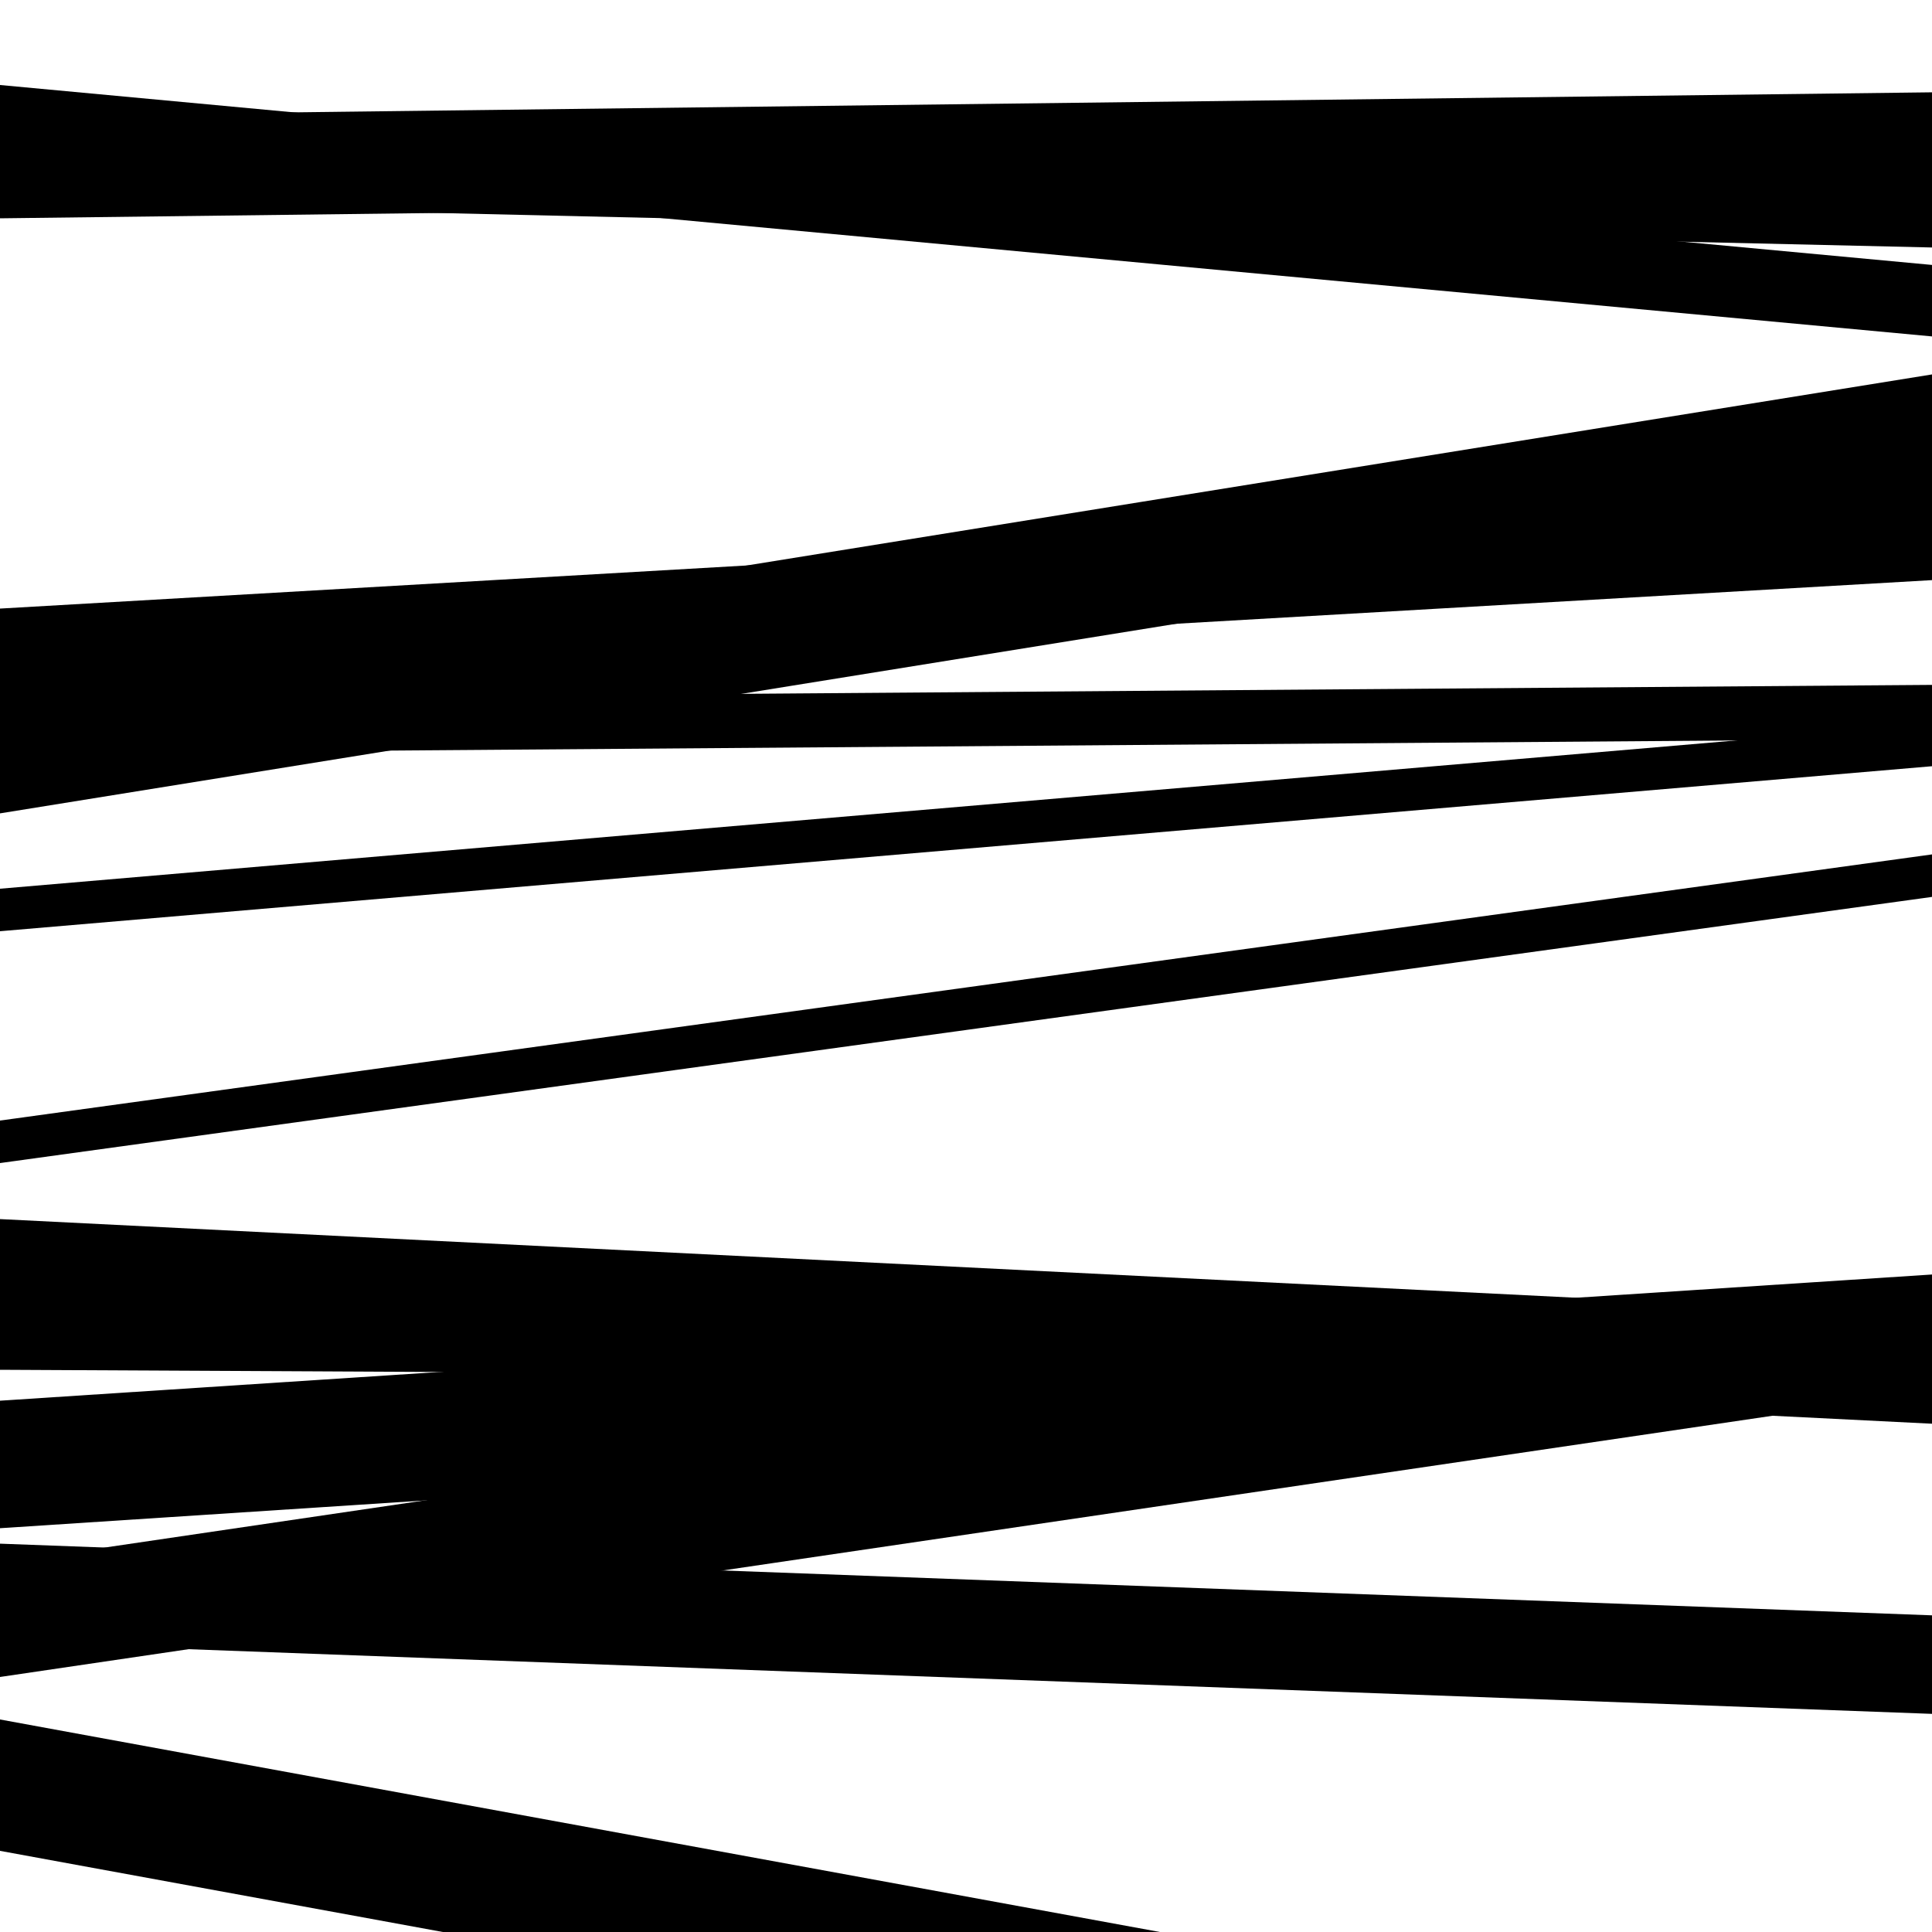 <svg viewBox="0 0 1000 1000" height="1000" width="1000" xmlns="http://www.w3.org/2000/svg">
<rect x="0" y="0" width="1000" height="1000" fill="#ffffff"></rect>
<path opacity="0.8" d="M 0 482 L 1000 396.596 L 1000 374.596 L 0 460 Z" fill="hsl(238, 15%, 50%)"></path>
<path opacity="0.8" d="M 0 791 L 1000 725.681 L 1000 659.681 L 0 725 Z" fill="hsl(243, 25%, 70%)"></path>
<path opacity="0.8" d="M 0 113 L 1000 100.782 L 1000 47.782 L 0 60 Z" fill="hsl(248, 30%, 90%)"></path>
<path opacity="0.8" d="M 0 358 L 1000 300.271 L 1000 257.271 L 0 315 Z" fill="hsl(233, 10%, 30%)"></path>
<path opacity="0.8" d="M 0 602 L 1000 464.238 L 1000 442.238 L 0 580 Z" fill="hsl(238, 15%, 50%)"></path>
<path opacity="0.8" d="M 0 868 L 1000 720.624 L 1000 661.624 L 0 809 Z" fill="hsl(243, 25%, 70%)"></path>
<path opacity="0.8" d="M 0 81 L 1000 174.13 L 1000 137.13 L 0 44 Z" fill="hsl(248, 30%, 90%)"></path>
<path opacity="0.8" d="M 0 390 L 1000 382.499 L 1000 354.499 L 0 362 Z" fill="hsl(233, 10%, 30%)"></path>
<path opacity="0.8" d="M 0 709 L 1000 714.031 L 1000 680.031 L 0 675 Z" fill="hsl(238, 15%, 50%)"></path>
<path opacity="0.8" d="M 0 958 L 1000 1141.22 L 1000 1073.22 L 0 890 Z" fill="hsl(243, 25%, 70%)"></path>
<path opacity="0.8" d="M 0 105 L 1000 128.098 L 1000 88.098 L 0 65 Z" fill="hsl(248, 30%, 90%)"></path>
<path opacity="0.8" d="M 0 421 L 1000 259.8 L 1000 193.8 L 0 355 Z" fill="hsl(233, 10%, 30%)"></path>
<path opacity="0.8" d="M 0 687 L 1000 736.914 L 1000 680.914 L 0 631 Z" fill="hsl(238, 15%, 50%)"></path>
<path opacity="0.8" d="M 0 850 L 1000 887.096 L 1000 836.096 L 0 799 Z" fill="hsl(243, 25%, 70%)"></path>
<path opacity="0.8" d="M 0 110 L 1000 107.707 L 1000 69.707 L 0 72 Z" fill="hsl(248, 30%, 90%)"></path>
</svg>
